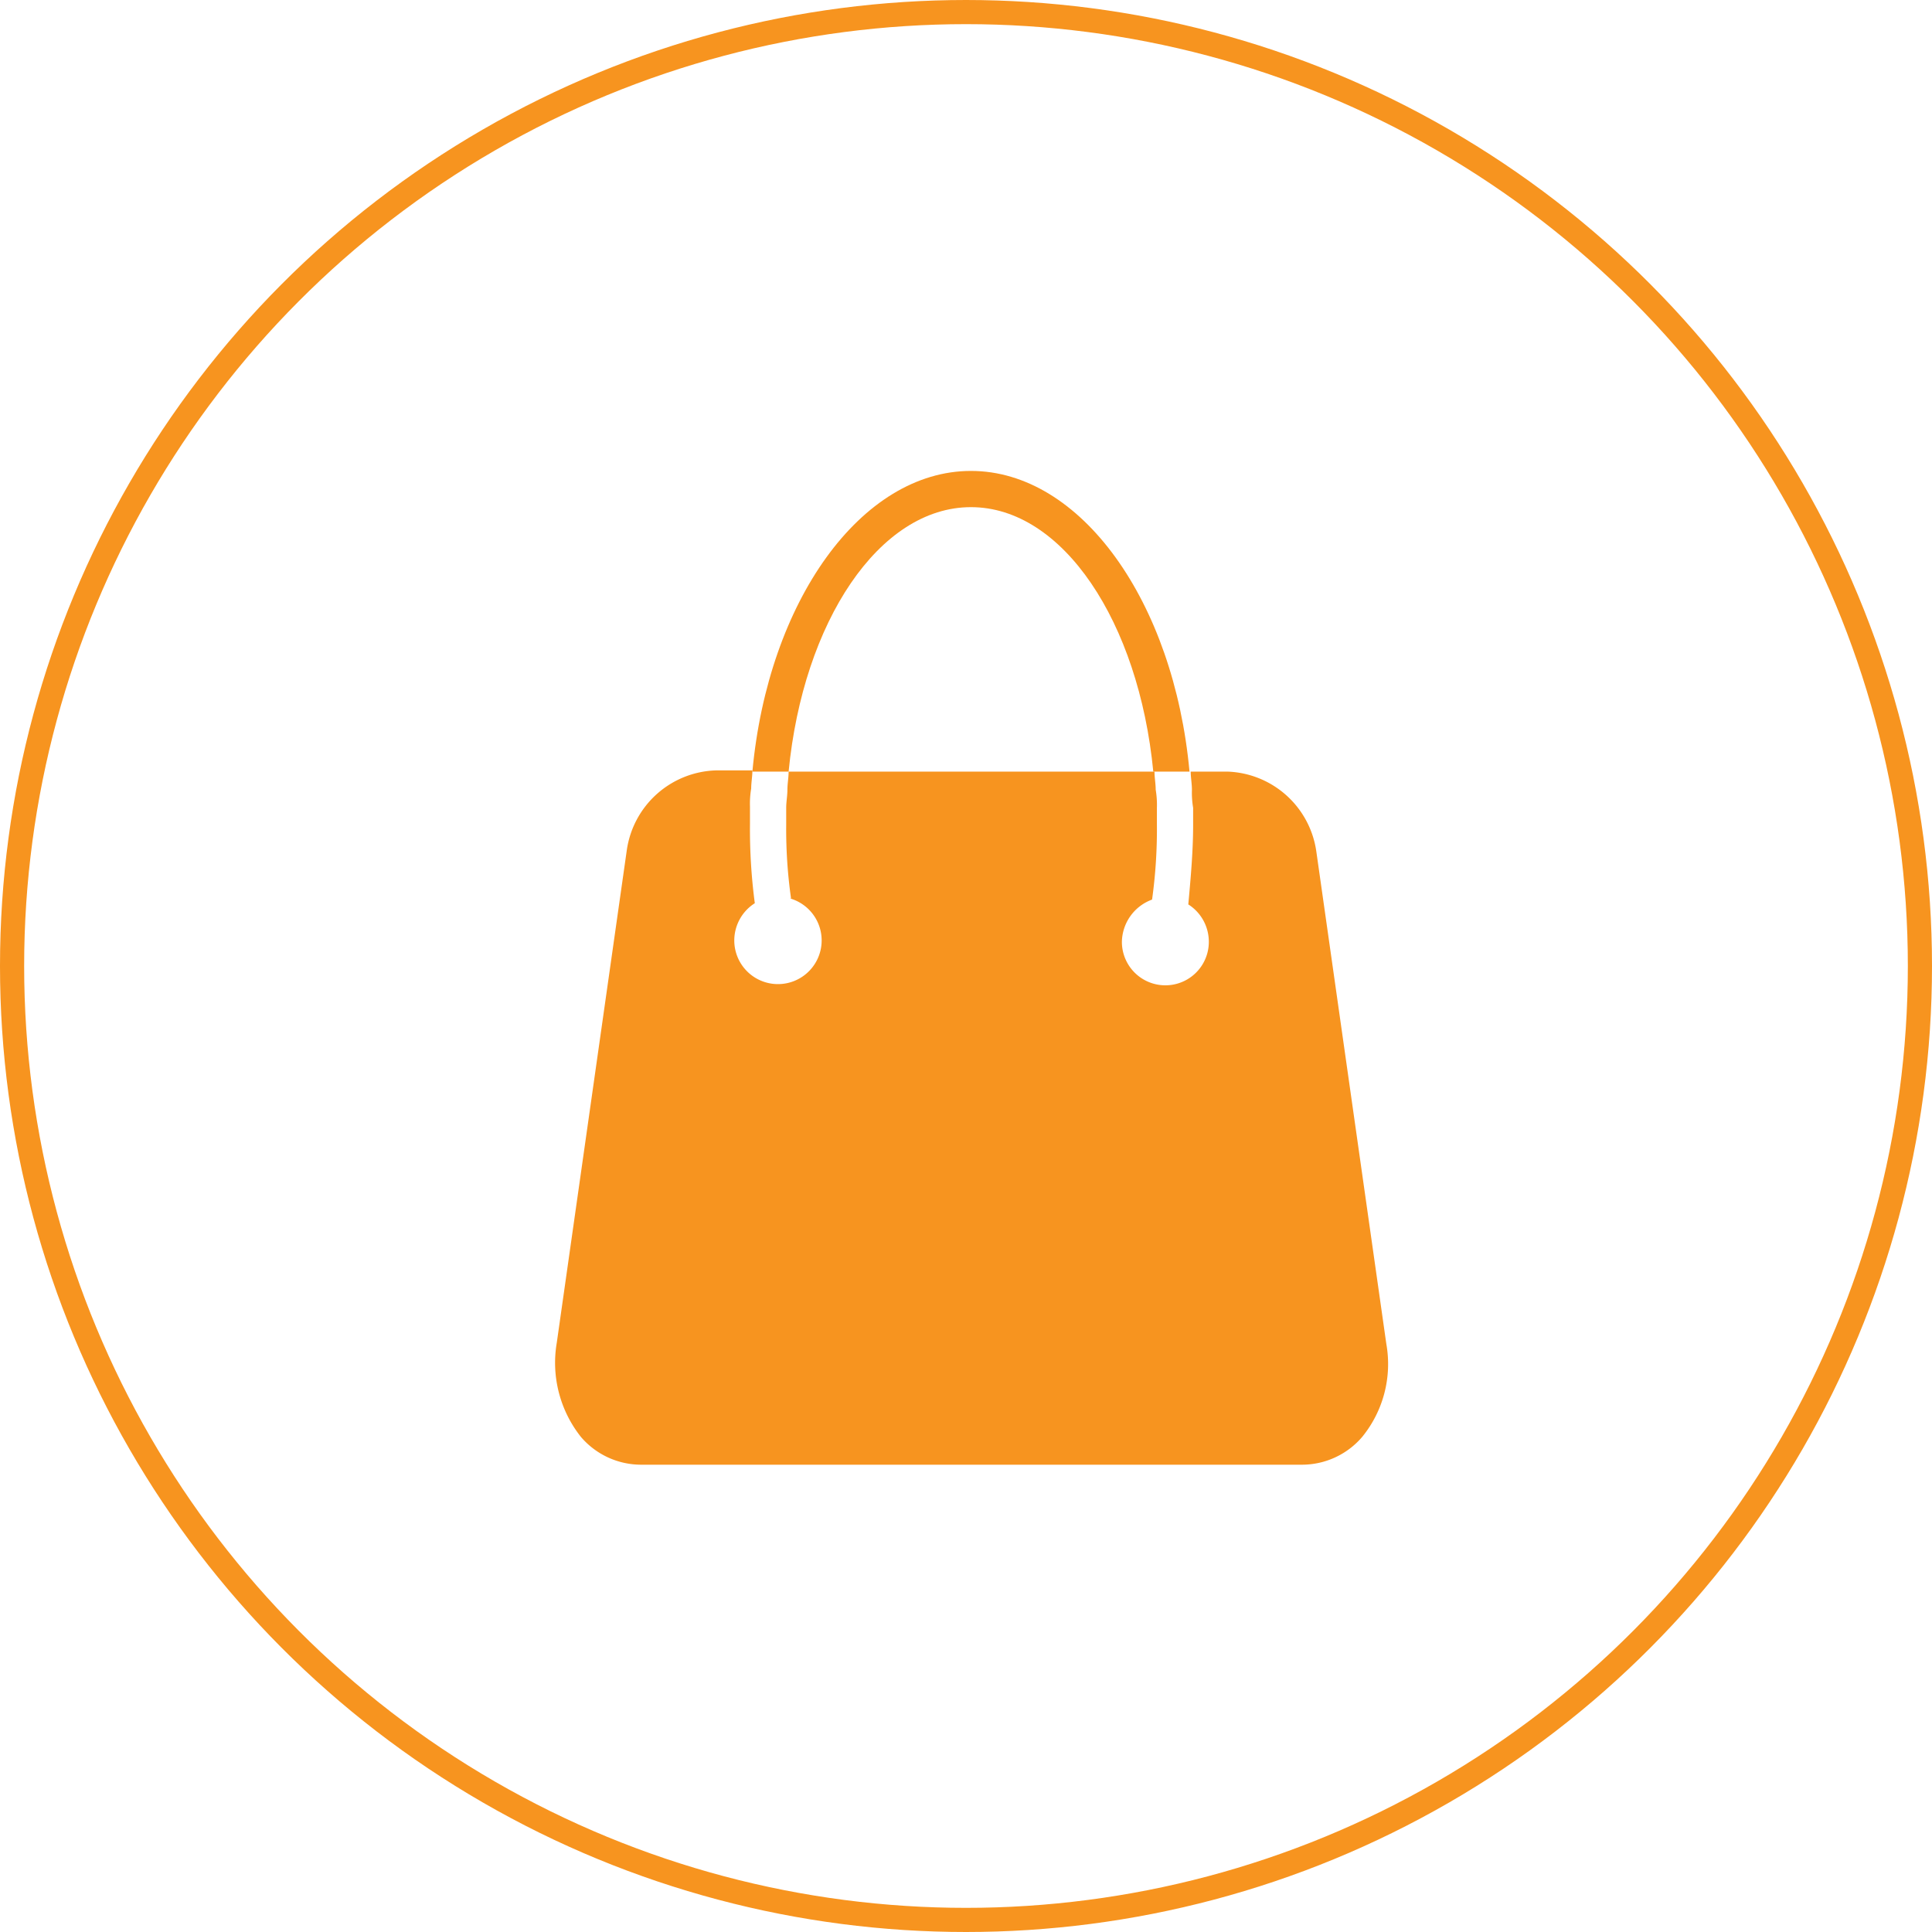 <svg xmlns="http://www.w3.org/2000/svg" width="160" height="160" viewBox="0 0 160 160">
  <g id="Group_258" data-name="Group 258" transform="translate(-620 -1326)">
    <g id="Ellipse_80" data-name="Ellipse 80" transform="translate(620 1326)" fill="none" stroke="#f7941f" stroke-width="2">
      <circle cx="80" cy="80" r="80" stroke="none"/>
      <circle cx="80" cy="80" r="79" fill="none"/>
    </g>
    <g id="Group_119" data-name="Group 119" transform="translate(655.51 1361.1)">
      <path id="Path_15" data-name="Path 15" d="M79.3,76.2,73.5,35.4a7.7,7.7,0,0,0-7.4-6.6h-3c0,.5.1,1,.1,1.5a7.569,7.569,0,0,0,.1,1.5v1.4c0,2.2-.2,4.4-.4,6.6a3.659,3.659,0,0,1,1.7,3.1,3.6,3.6,0,1,1-7.2,0,3.8,3.8,0,0,1,2.5-3.5,42.127,42.127,0,0,0,.4-6.2V31.8a7.569,7.569,0,0,0-.1-1.5c0-.5-.1-1-.1-1.5H29.8c0,.5-.1,1-.1,1.5s-.1,1-.1,1.5v1.4a40.775,40.775,0,0,0,.4,6.1h-.1a3.618,3.618,0,1,1-4.6,3.5A3.659,3.659,0,0,1,27,39.7h0a46.816,46.816,0,0,1-.4-6.6V31.7a7.569,7.569,0,0,1,.1-1.5c0-.5.1-1,.1-1.5h-3a7.7,7.7,0,0,0-7.4,6.6L10.6,76.1a9.882,9.882,0,0,0,2,7.8,6.56,6.56,0,0,0,5,2.3H72.3a6.56,6.56,0,0,0,5-2.3A9.548,9.548,0,0,0,79.3,76.2Z" fill="#f7941f"/>
      <path id="Path_16" data-name="Path 16" d="M44.9,6.9c7.6,0,13.9,9.5,15.1,21.9h3C61.7,14.7,54,3.9,44.9,3.9S28.1,14.7,26.8,28.8h3C31,16.4,37.3,6.9,44.9,6.9Z" fill="#f7941f"/>
    </g>
  </g>
</svg>
